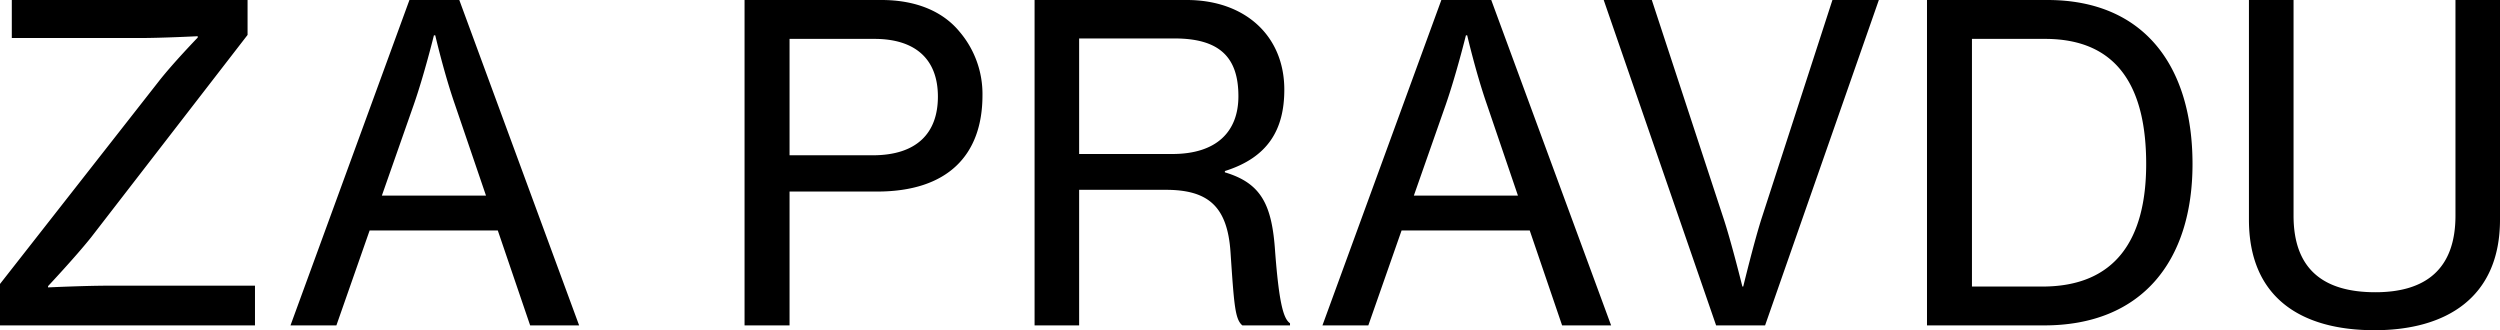 <svg xmlns="http://www.w3.org/2000/svg" width="1798.828" height="237.6" viewBox="0 0 1798.828 237.6">
  <path id="Path_1" data-name="Path 1" d="M1721.531,251.348c51.257,0,90.3-23.241,90.3-79.573V13.749h-32.045V168.93c0,38.417-21.436,55.088-57.63,55.088-37.49,0-58.874-16.671-58.874-55.088V13.749h-32.1V171.775c0,56.332,37.743,79.573,90.348,79.573m-289.649-31.421V41.73h52.611c53.23,0,72.751,36.192,72.751,90.016,0,53.854-21.752,88.18-74.668,88.18ZM1399.53,247.88h84.341c70.213,0,106.714-46.234,106.714-116.135,0-70.186-34.633-118-104.483-118H1399.53V247.88Zm-151.734,0h35.236L1364.886,13.75h-33.4l-50.631,156.107c-5.364,16.363-13.544,50.07-13.544,50.07h-.621s-8.18-33.088-13.878-50.013l-51.28-156.164h-34.612ZM1053.3,88.952c7.534-21.721,14.468-49.762,14.468-49.762h.932s6.291,27.11,14.19,49.762l22.314,65.53h-74.894ZM964.539,247.88h33.013l23.924-68.3h92.211l23.3,68.3h35.26L1086,13.749h-35.9ZM789.47,41.418h68.648c33.062,0,45.954,14.164,45.954,41.553,0,25.53-15.714,41.581-47.531,41.581H789.47ZM757.41,247.88h32.061V150.328h62.355c30.552,0,44.389,11.964,46.578,45,2.539,37.485,3.173,48.149,8.522,52.553h34.281v-1.554c-4.738-3.158-7.882-14.5-10.7-51.315-2.208-33.65-9.736-49.388-36.168-57.258v-.934c31.13-9.783,42.764-29.928,42.764-58.558,0-38.76-28.29-64.512-70.18-64.512H757.41V247.88ZM581.106,41.73h61.076c28.97,0,45.669,14.16,45.669,41.55,0,26.15-15.116,42.2-46.918,42.2H581.106V41.73ZM548.728,247.88h32.379V151.574H644.1c50.668,0,75.822-26.09,75.822-69.252a69.151,69.151,0,0,0-16.662-45.951c-11.947-14.443-31.148-22.622-56.031-22.622h-98.5V247.88ZM310.758,88.952c7.554-21.721,14.455-49.762,14.455-49.762h.976s6.27,27.11,14.152,49.762l22.347,65.53H287.766ZM222.019,247.88h33.029l23.911-68.3h92.227l23.277,68.3H429.7L343.479,13.749H307.607ZM13,247.88H196.467V219.3H91.358c-17.329,0-43.779,1.246-43.779,1.246v-.932s19.52-20.764,30.862-34.948L191.133,38.879V13.749H21.49V41.11h91.916c16.052,0,41.859-1.3,41.859-1.3v.961s-17.952,18.588-28.012,31.482L13,218.065Z" transform="translate(-13 -13.748)"/>
</svg>
